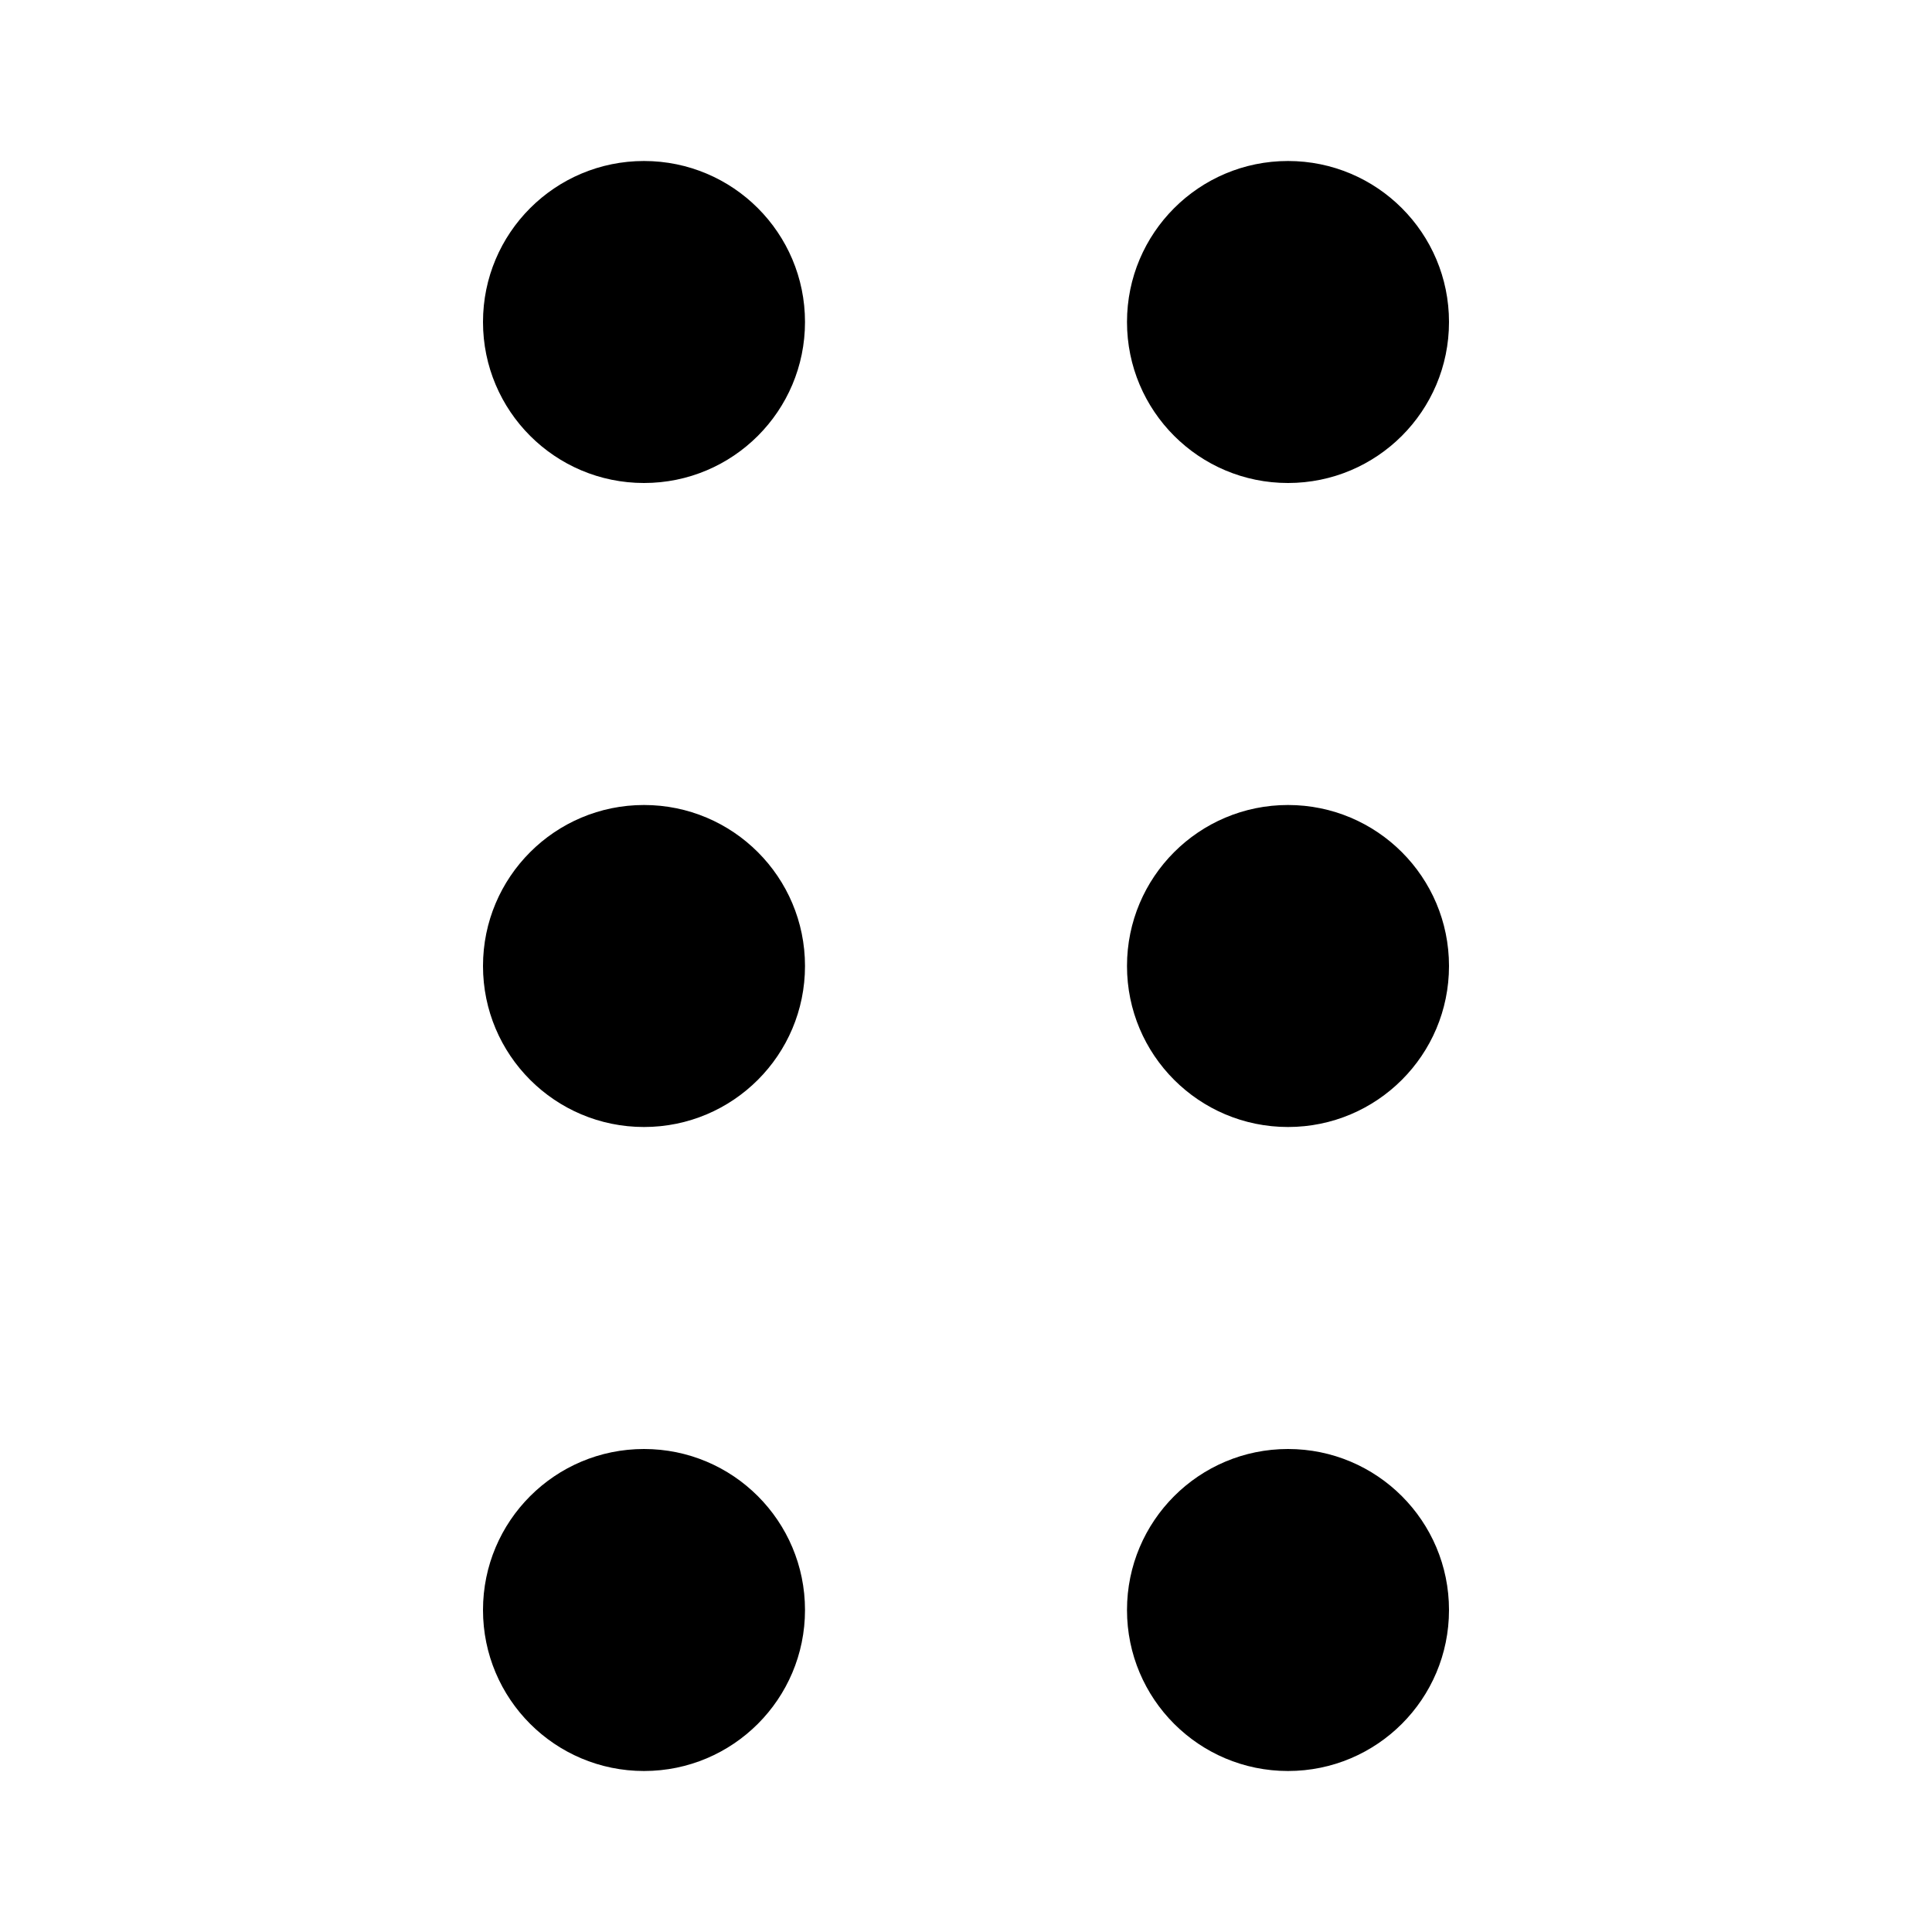 <?xml version="1.0" encoding="utf-8"?>
<svg fill="#000000" width="800px" height="800px" viewBox="0 0 24 24" xmlns="http://www.w3.org/2000/svg">
  <path fill-rule="evenodd" d="M8,18 C9.105,18 10,18.895 10,20 C10,21.105 9.105,22 8,22 C6.895,22 6,21.105 6,20 C6,18.895 6.895,18 8,18 Z M16,18 C17.105,18 18,18.895 18,20 C18,21.105 17.105,22 16,22 C14.895,22 14,21.105 14,20 C14,18.895 14.895,18 16,18 Z M8,10 C9.105,10 10,10.895 10,12 C10,13.105 9.105,14 8,14 C6.895,14 6,13.105 6,12 C6,10.895 6.895,10 8,10 Z M16,10 C17.105,10 18,10.895 18,12 C18,13.105 17.105,14 16,14 C14.895,14 14,13.105 14,12 C14,10.895 14.895,10 16,10 Z M8,2 C9.105,2 10,2.895 10,4 C10,5.105 9.105,6 8,6 C6.895,6 6,5.105 6,4 C6,2.895 6.895,2 8,2 Z M16,2 C17.105,2 18,2.895 18,4 C18,5.105 17.105,6 16,6 C14.895,6 14,5.105 14,4 C14,2.895 14.895,2 16,2 Z"/>
</svg>